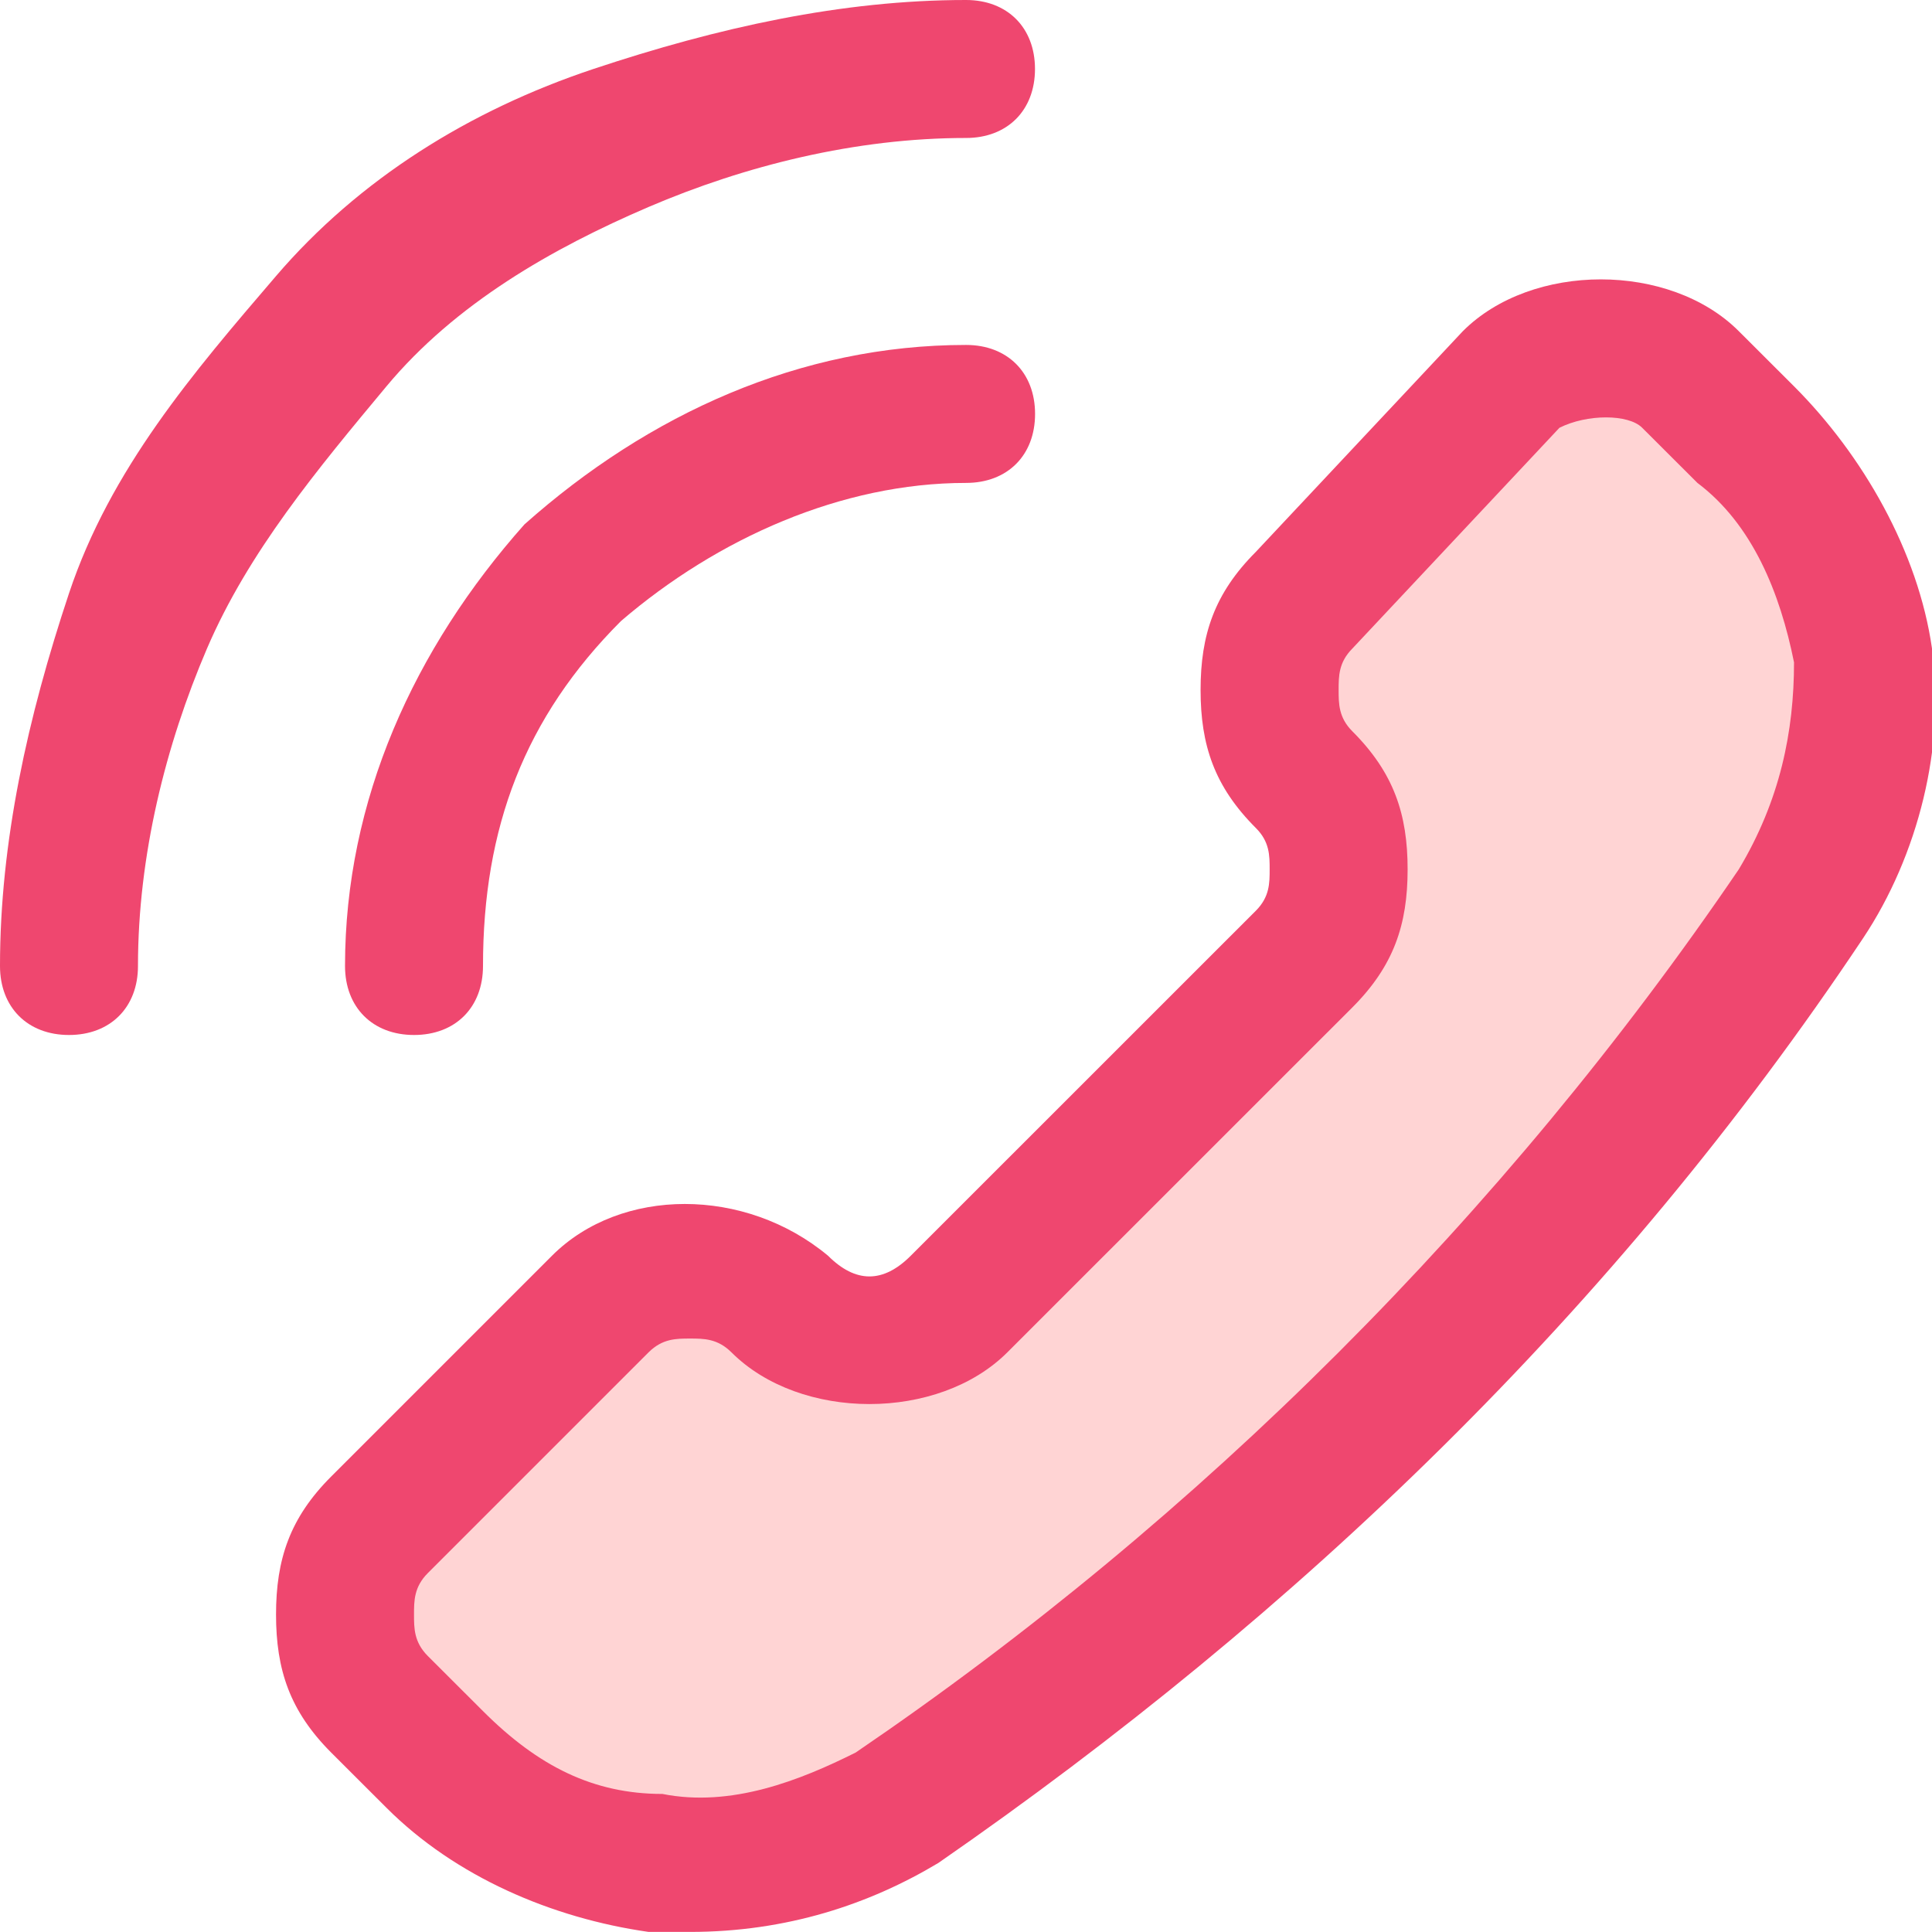 <svg width="24" height="24" viewBox="0 0 24 24" fill="none" xmlns="http://www.w3.org/2000/svg">
<g clip-path="url(#clip0_1861_3057)">
<path d="M11.143 22.457C10.286 22.971 9.258 23.314 8.229 23.142C7.2 22.971 6.172 22.628 5.486 21.771L4.8 21.085C4.458 20.742 4.286 20.399 4.286 20.057C4.286 19.714 4.458 19.199 4.8 19.028L7.543 16.285C7.715 15.942 8.229 15.771 8.572 15.771C8.915 15.771 9.429 15.942 9.6 16.285C9.943 16.457 10.286 16.628 10.8 16.628C11.143 16.628 11.658 16.457 11.829 16.114L16.286 11.657C16.629 11.314 16.8 10.971 16.8 10.628C16.8 10.285 16.629 9.771 16.286 9.599C15.943 9.428 15.772 8.914 15.772 8.571C15.772 8.228 15.943 7.714 16.286 7.542L18.858 4.799C19.2 4.457 19.543 4.285 19.886 4.285C20.229 4.285 20.743 4.457 20.915 4.799L21.6 5.485C22.286 6.171 22.8 7.199 22.972 8.228C23.143 9.257 22.8 10.285 22.286 11.314C19.372 15.599 15.6 19.371 11.143 22.457Z" fill="#FFD4D4"/>
<path d="M0.857 12.857C0.343 12.857 0 12.514 0 12C0 10.457 0.343 8.914 0.857 7.371C1.371 5.829 2.4 4.629 3.429 3.429C4.457 2.229 5.829 1.371 7.371 0.857C8.914 0.343 10.457 0 12 0C12.514 0 12.857 0.343 12.857 0.857C12.857 1.371 12.514 1.714 12 1.714C10.629 1.714 9.257 2.057 8.057 2.571C6.857 3.086 5.657 3.771 4.8 4.8C3.943 5.829 3.086 6.857 2.571 8.057C2.057 9.257 1.714 10.629 1.714 12C1.714 12.514 1.371 12.857 0.857 12.857Z" fill="#EF476F"/>
<path d="M5.143 12.857C4.629 12.857 4.286 12.514 4.286 11.999C4.286 9.942 5.143 8.057 6.515 6.514C8.058 5.142 9.943 4.285 12 4.285C12.515 4.285 12.858 4.628 12.858 5.142C12.858 5.657 12.515 5.999 12 5.999C10.458 5.999 8.915 6.685 7.715 7.714C6.515 8.914 6 10.285 6 11.999C6 12.514 5.658 12.857 5.143 12.857Z" fill="#EF476F"/>
<path d="M8.572 23.999C8.4 23.999 8.229 23.999 8.057 23.999C6.857 23.828 5.657 23.314 4.8 22.456L4.114 21.771C3.6 21.256 3.429 20.742 3.429 20.056C3.429 19.371 3.6 18.856 4.114 18.342L6.857 15.599C7.714 14.742 9.257 14.742 10.286 15.599C10.629 15.942 10.972 15.942 11.314 15.599L15.6 11.314C15.772 11.142 15.772 10.971 15.772 10.799C15.772 10.628 15.772 10.456 15.6 10.285C15.086 9.771 14.914 9.256 14.914 8.571C14.914 7.885 15.086 7.371 15.6 6.856L18.172 4.114C19.029 3.256 20.743 3.256 21.6 4.114L22.286 4.799C23.143 5.656 23.829 6.856 24 8.056C24.172 9.256 23.829 10.628 23.143 11.656C20.057 16.285 16.114 20.056 11.657 23.142C10.8 23.656 9.772 23.999 8.572 23.999ZM8.572 16.628C8.4 16.628 8.229 16.628 8.057 16.799L5.314 19.542C5.143 19.714 5.143 19.885 5.143 20.056C5.143 20.228 5.143 20.399 5.314 20.571L6 21.256C6.686 21.942 7.372 22.285 8.229 22.285C9.086 22.456 9.943 22.114 10.629 21.771C14.914 18.856 18.686 15.085 21.6 10.799C22.114 9.942 22.286 9.085 22.286 8.228C22.114 7.371 21.772 6.514 21.086 5.999L20.4 5.314C20.229 5.142 19.714 5.142 19.372 5.314L16.8 8.056C16.629 8.228 16.629 8.399 16.629 8.571C16.629 8.742 16.629 8.914 16.8 9.085C17.314 9.599 17.486 10.114 17.486 10.799C17.486 11.485 17.314 11.999 16.8 12.514L12.514 16.799C11.657 17.656 9.943 17.656 9.086 16.799C8.914 16.628 8.743 16.628 8.572 16.628Z" fill="#EF476F"/>
</g>
<defs>
<clipPath id="clip0_1861_3057">
<rect width="24" height="24" fill="white"/>
</clipPath>
</defs>
</svg>
